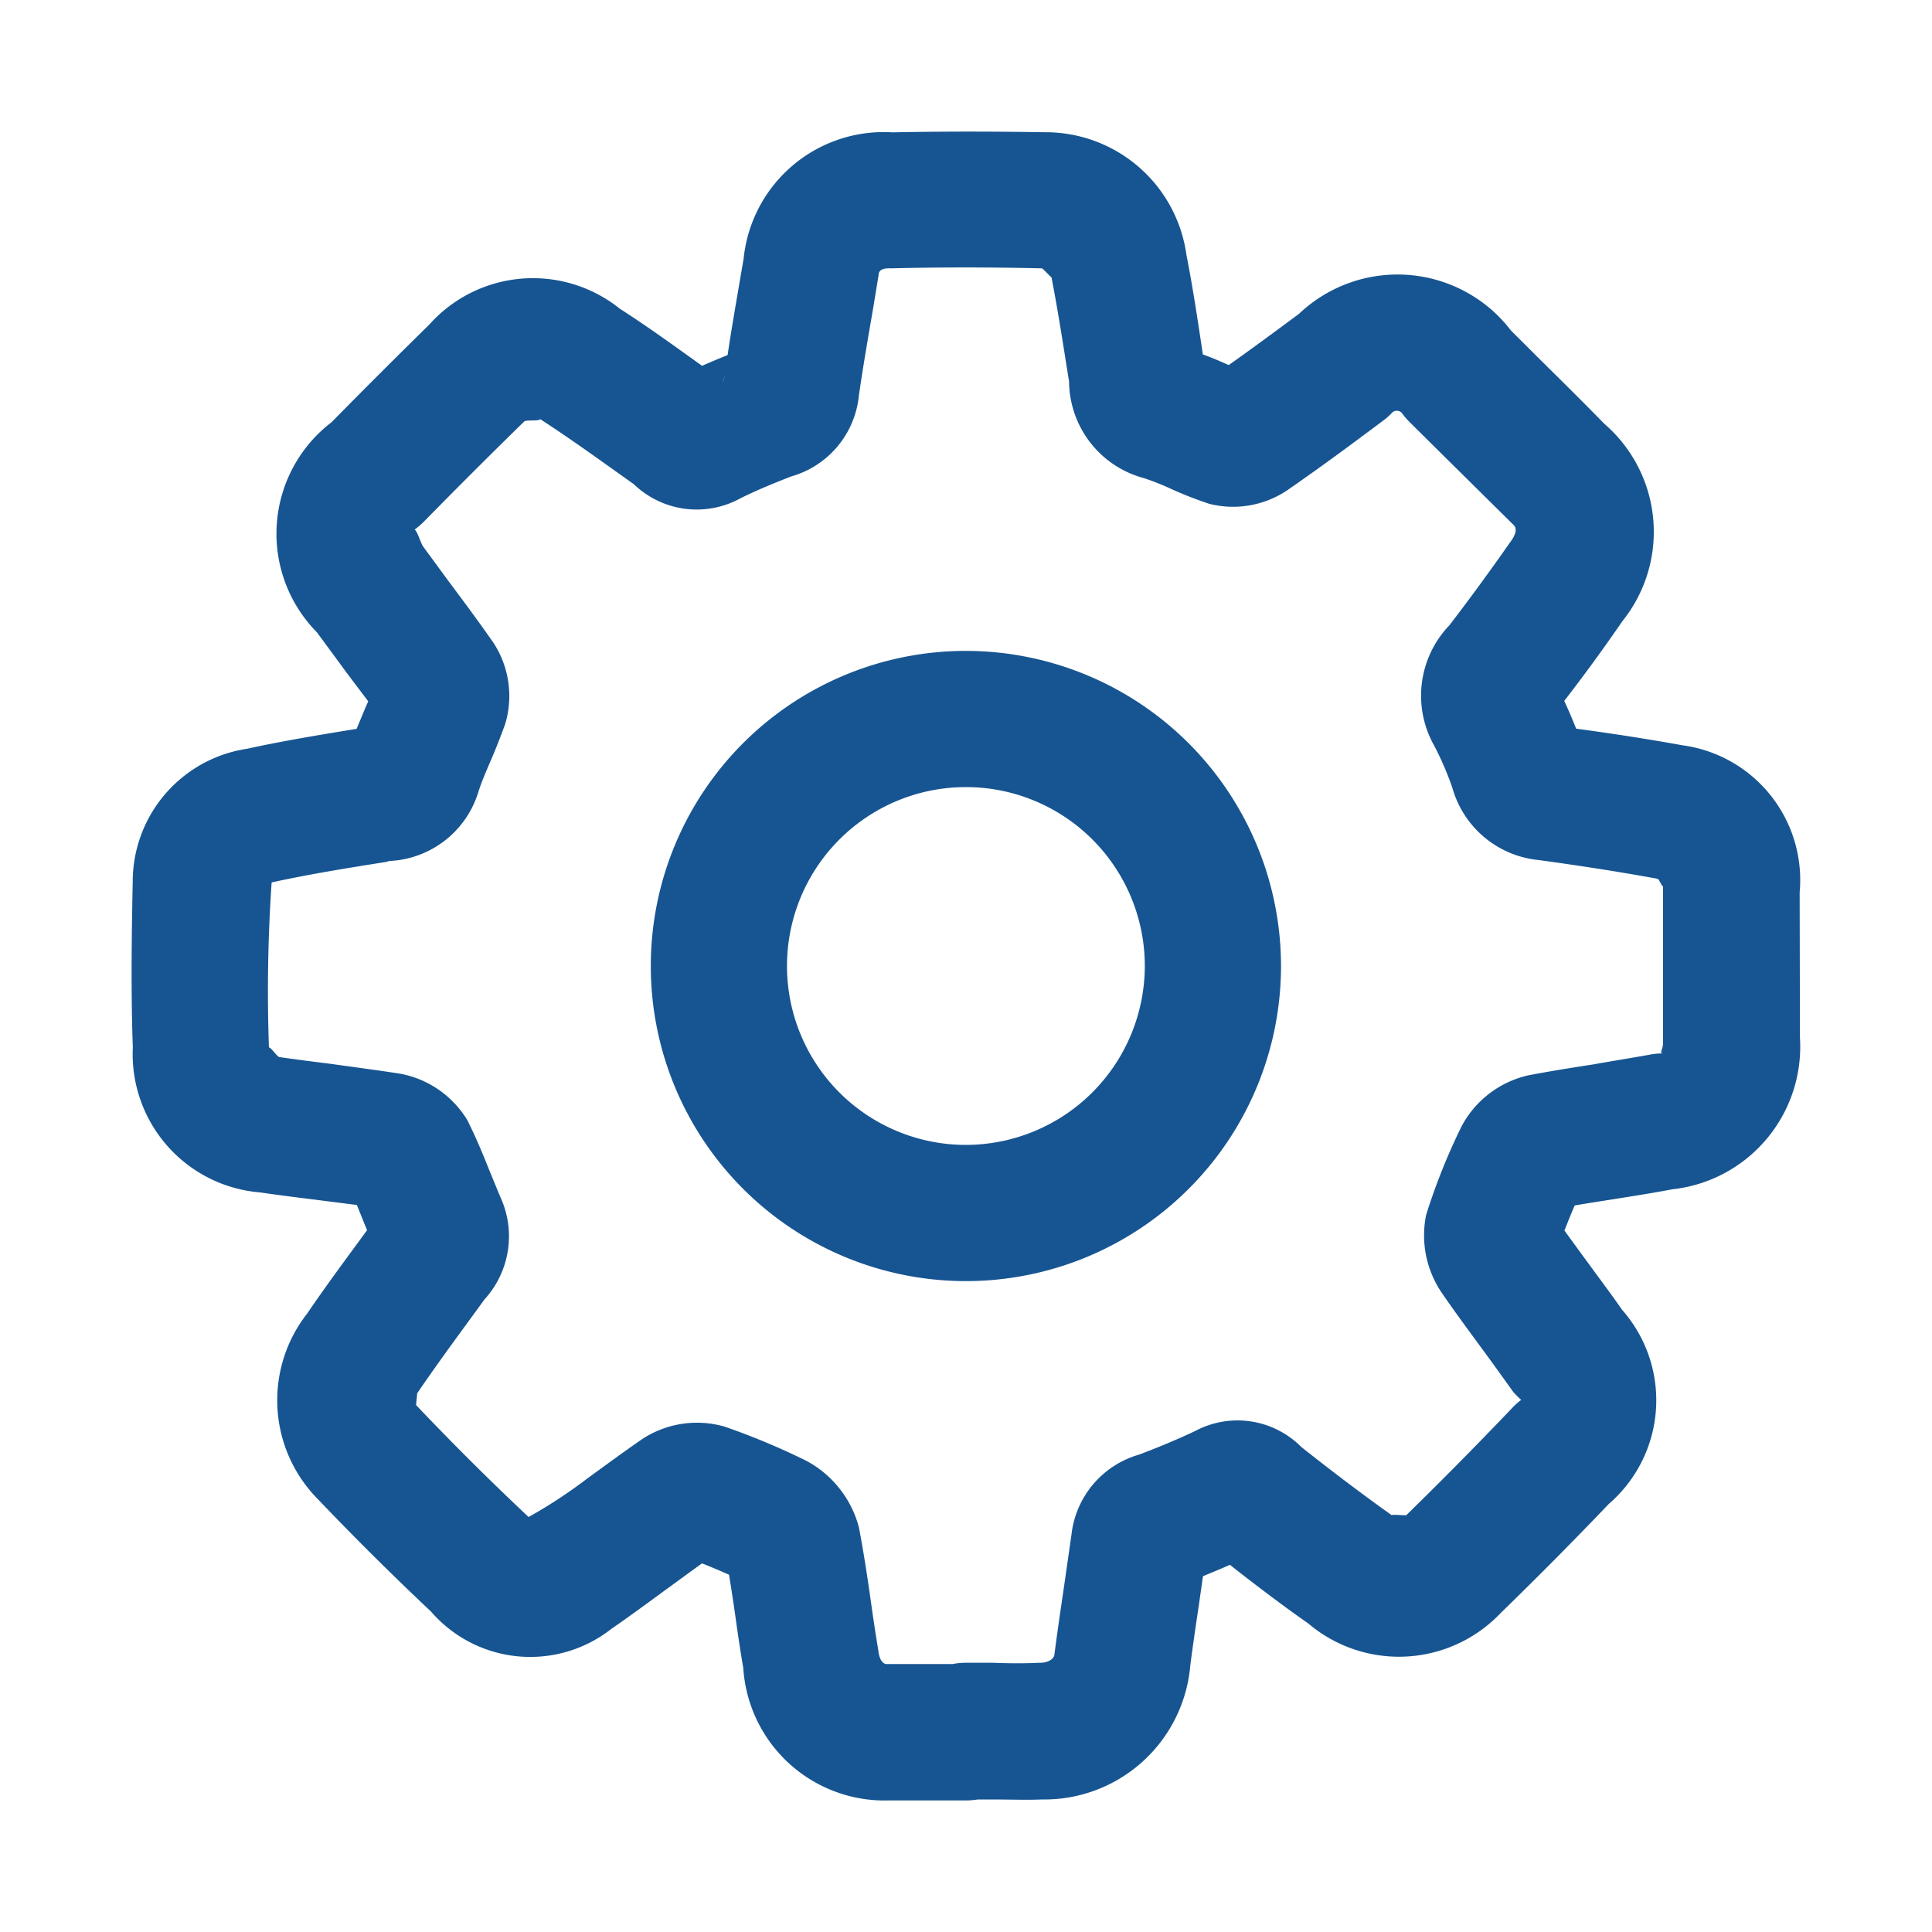 <svg id="Settings" xmlns="http://www.w3.org/2000/svg" xmlns:xlink="http://www.w3.org/1999/xlink" width="20" height="20" viewBox="0 0 20 20">
  <defs>
    <clipPath id="clip-path">
      <rect id="Rectangle_286" data-name="Rectangle 286" width="17.277" height="17.28" fill="#175592"/>
    </clipPath>
  </defs>
  <rect id="Rectangle_269" data-name="Rectangle 269" width="20" height="20" fill="none"/>
  <g id="Group_46236" data-name="Group 46236" transform="translate(1.362 1.36)">
    <g id="Group_46235" data-name="Group 46235" transform="translate(0 0)" clip-path="url(#clip-path)">
      <path id="Path_41877" data-name="Path 41877" d="M17.268,7.879a1.408,1.408,0,0,0-1.214-1.524c-.35-.063-.7-.118-1.1-.172-.037-.094-.077-.188-.123-.287.211-.273.412-.549.6-.823a1.478,1.478,0,0,0-.185-2.046c-.212-.217-.429-.432-.646-.646l-.322-.321a1.516,1.516,0,0,0-.153-.171,1.481,1.481,0,0,0-2.04,0c-.246.182-.492.364-.727.53l-.024-.01c-.078-.035-.157-.069-.244-.1-.053-.355-.106-.706-.17-1.03A1.471,1.471,0,0,0,9.456.009C8.914,0,8.37,0,7.876.01a1.458,1.458,0,0,0-1.54,1.307l-.048.28c-.039.23-.08.462-.118.719-.086.034-.174.071-.264.111-.3-.215-.589-.424-.85-.59A1.438,1.438,0,0,0,3.082,2q-.509.5-1.012,1.011a1.453,1.453,0,0,0-.152,2.174L2.15,5.5c.1.138.206.275.3.4-.01.022-.019.043-.029.065-.03.073-.061.146-.091.22-.394.064-.784.129-1.134.206A1.391,1.391,0,0,0,.012,7.759C0,8.35-.007,8.942.013,9.484a1.436,1.436,0,0,0,1.318,1.5c.186.027.374.051.561.074l.44.056c.024.057.046.114.069.171l.037.09c-.22.3-.434.588-.618.86a1.456,1.456,0,0,0,.111,1.927c.394.413.8.814,1.168,1.16a1.359,1.359,0,0,0,1.868.18c.194-.134.384-.274.575-.414.123-.089.246-.18.363-.264.1.039.193.079.28.118.025.153.048.306.07.461.026.187.054.372.077.5a1.466,1.466,0,0,0,1.508,1.375c.093,0,.187,0,.282,0l.266,0,.251,0a.748.748,0,0,0,.122-.01h.131c.195,0,.388.007.526,0a1.517,1.517,0,0,0,1.542-1.389c.026-.2.056-.408.087-.612l.044-.31c.089-.037.182-.075.279-.118.279.22.557.429.811.607a1.452,1.452,0,0,0,1.994-.11q.57-.554,1.119-1.129c.024-.021.047-.041.057-.052a1.417,1.417,0,0,0,.078-1.957c-.1-.145-.208-.288-.313-.432-.095-.129-.19-.259-.283-.388.036-.09.071-.179.106-.259.138-.024.277-.045.416-.067.2-.032.4-.063.592-.1a1.485,1.485,0,0,0,1.324-1.57ZM6.13,2.592a.525.525,0,0,1,.008-.066l-.008.067a.09.09,0,0,1-.015-.011Zm9.719,6.953a.732.732,0,0,0-.134.013c-.192.035-.385.065-.579.1-.221.034-.442.069-.678.114a1.043,1.043,0,0,0-.689.526,6.455,6.455,0,0,0-.368.92,1.058,1.058,0,0,0,.164.808c.133.194.274.384.414.575.109.148.218.3.323.447a1.155,1.155,0,0,0,.083.084.647.647,0,0,0-.089.079q-.54.567-1.1,1.114a.061.061,0,0,1-.029,0c-.042,0-.116-.008-.122,0-.335-.238-.661-.488-.935-.705a.931.931,0,0,0-1.1-.166c-.2.095-.416.182-.58.244a.974.974,0,0,0-.7.827l-.076.53c-.031.212-.063.423-.1.706,0,.053-.071.095-.157.092-.16.008-.322.006-.482,0l-.279,0a.711.711,0,0,0-.135.013H8.371c-.161,0-.322,0-.541,0-.047.007-.088-.034-.1-.143-.029-.173-.055-.347-.079-.521-.034-.237-.069-.474-.122-.753a1.1,1.1,0,0,0-.542-.686,7.362,7.362,0,0,0-.846-.354,1.033,1.033,0,0,0-.856.129c-.194.134-.384.274-.575.413a5.1,5.1,0,0,1-.6.393q-.6-.564-1.163-1.157c-.006,0,.013-.117.008-.121.23-.338.475-.667.7-.976a.97.97,0,0,0,.161-1.062l-.11-.267c-.064-.16-.128-.32-.23-.525a1.034,1.034,0,0,0-.7-.482c-.235-.036-.472-.067-.707-.1-.18-.023-.359-.045-.537-.071-.024,0-.086-.1-.11-.1A16.582,16.582,0,0,1,1.45,7.775c.391-.086.786-.149,1.183-.212l.036-.01a1.011,1.011,0,0,0,.921-.715c.034-.107.08-.212.125-.317.052-.12.1-.241.154-.39a1.01,1.01,0,0,0-.122-.836c-.15-.215-.307-.427-.465-.638L3.02,4.3c-.028-.039-.055-.146-.089-.179a.708.708,0,0,0,.1-.086q.513-.523,1.034-1.032c.019-.019.149,0,.165-.024.337.218.662.456.969.673A.939.939,0,0,0,6.3,3.8c.186-.093.38-.17.529-.228a.97.97,0,0,0,.7-.836c.043-.3.095-.6.147-.9l.057-.347c0-.041.025-.076.129-.071.52-.013,1.04-.012,1.561,0,.01,0,.094.093.1.093.075.387.133.777.182,1.079a1.044,1.044,0,0,0,.776,1,2.587,2.587,0,0,1,.282.112,3.94,3.94,0,0,0,.395.154,1.006,1.006,0,0,0,.8-.137c.339-.234.671-.479,1-.726a.6.6,0,0,0,.09-.08.07.07,0,0,1,.1,0,.805.805,0,0,0,.086.1l.366.363.7.692c.039.031.047.087-.036.195q-.3.43-.622.85a1.053,1.053,0,0,0-.154,1.252,3.225,3.225,0,0,1,.185.431,1.032,1.032,0,0,0,.891.747c.412.056.823.119,1.232.194.016,0,.042.077.058.079l0,1.624c0,.051-.033.1-.015.1" transform="translate(0 0)" fill="#175592"/>
      <path id="Path_41878" data-name="Path 41878" d="M8.979,5.721a3.262,3.262,0,1,0,3.263,3.261A3.265,3.265,0,0,0,8.979,5.721m0,5.114a1.852,1.852,0,1,1,1.853-1.853,1.855,1.855,0,0,1-1.853,1.853" transform="translate(-0.343 -0.343)" fill="#175592"/>
    </g>
  </g>
</svg>
